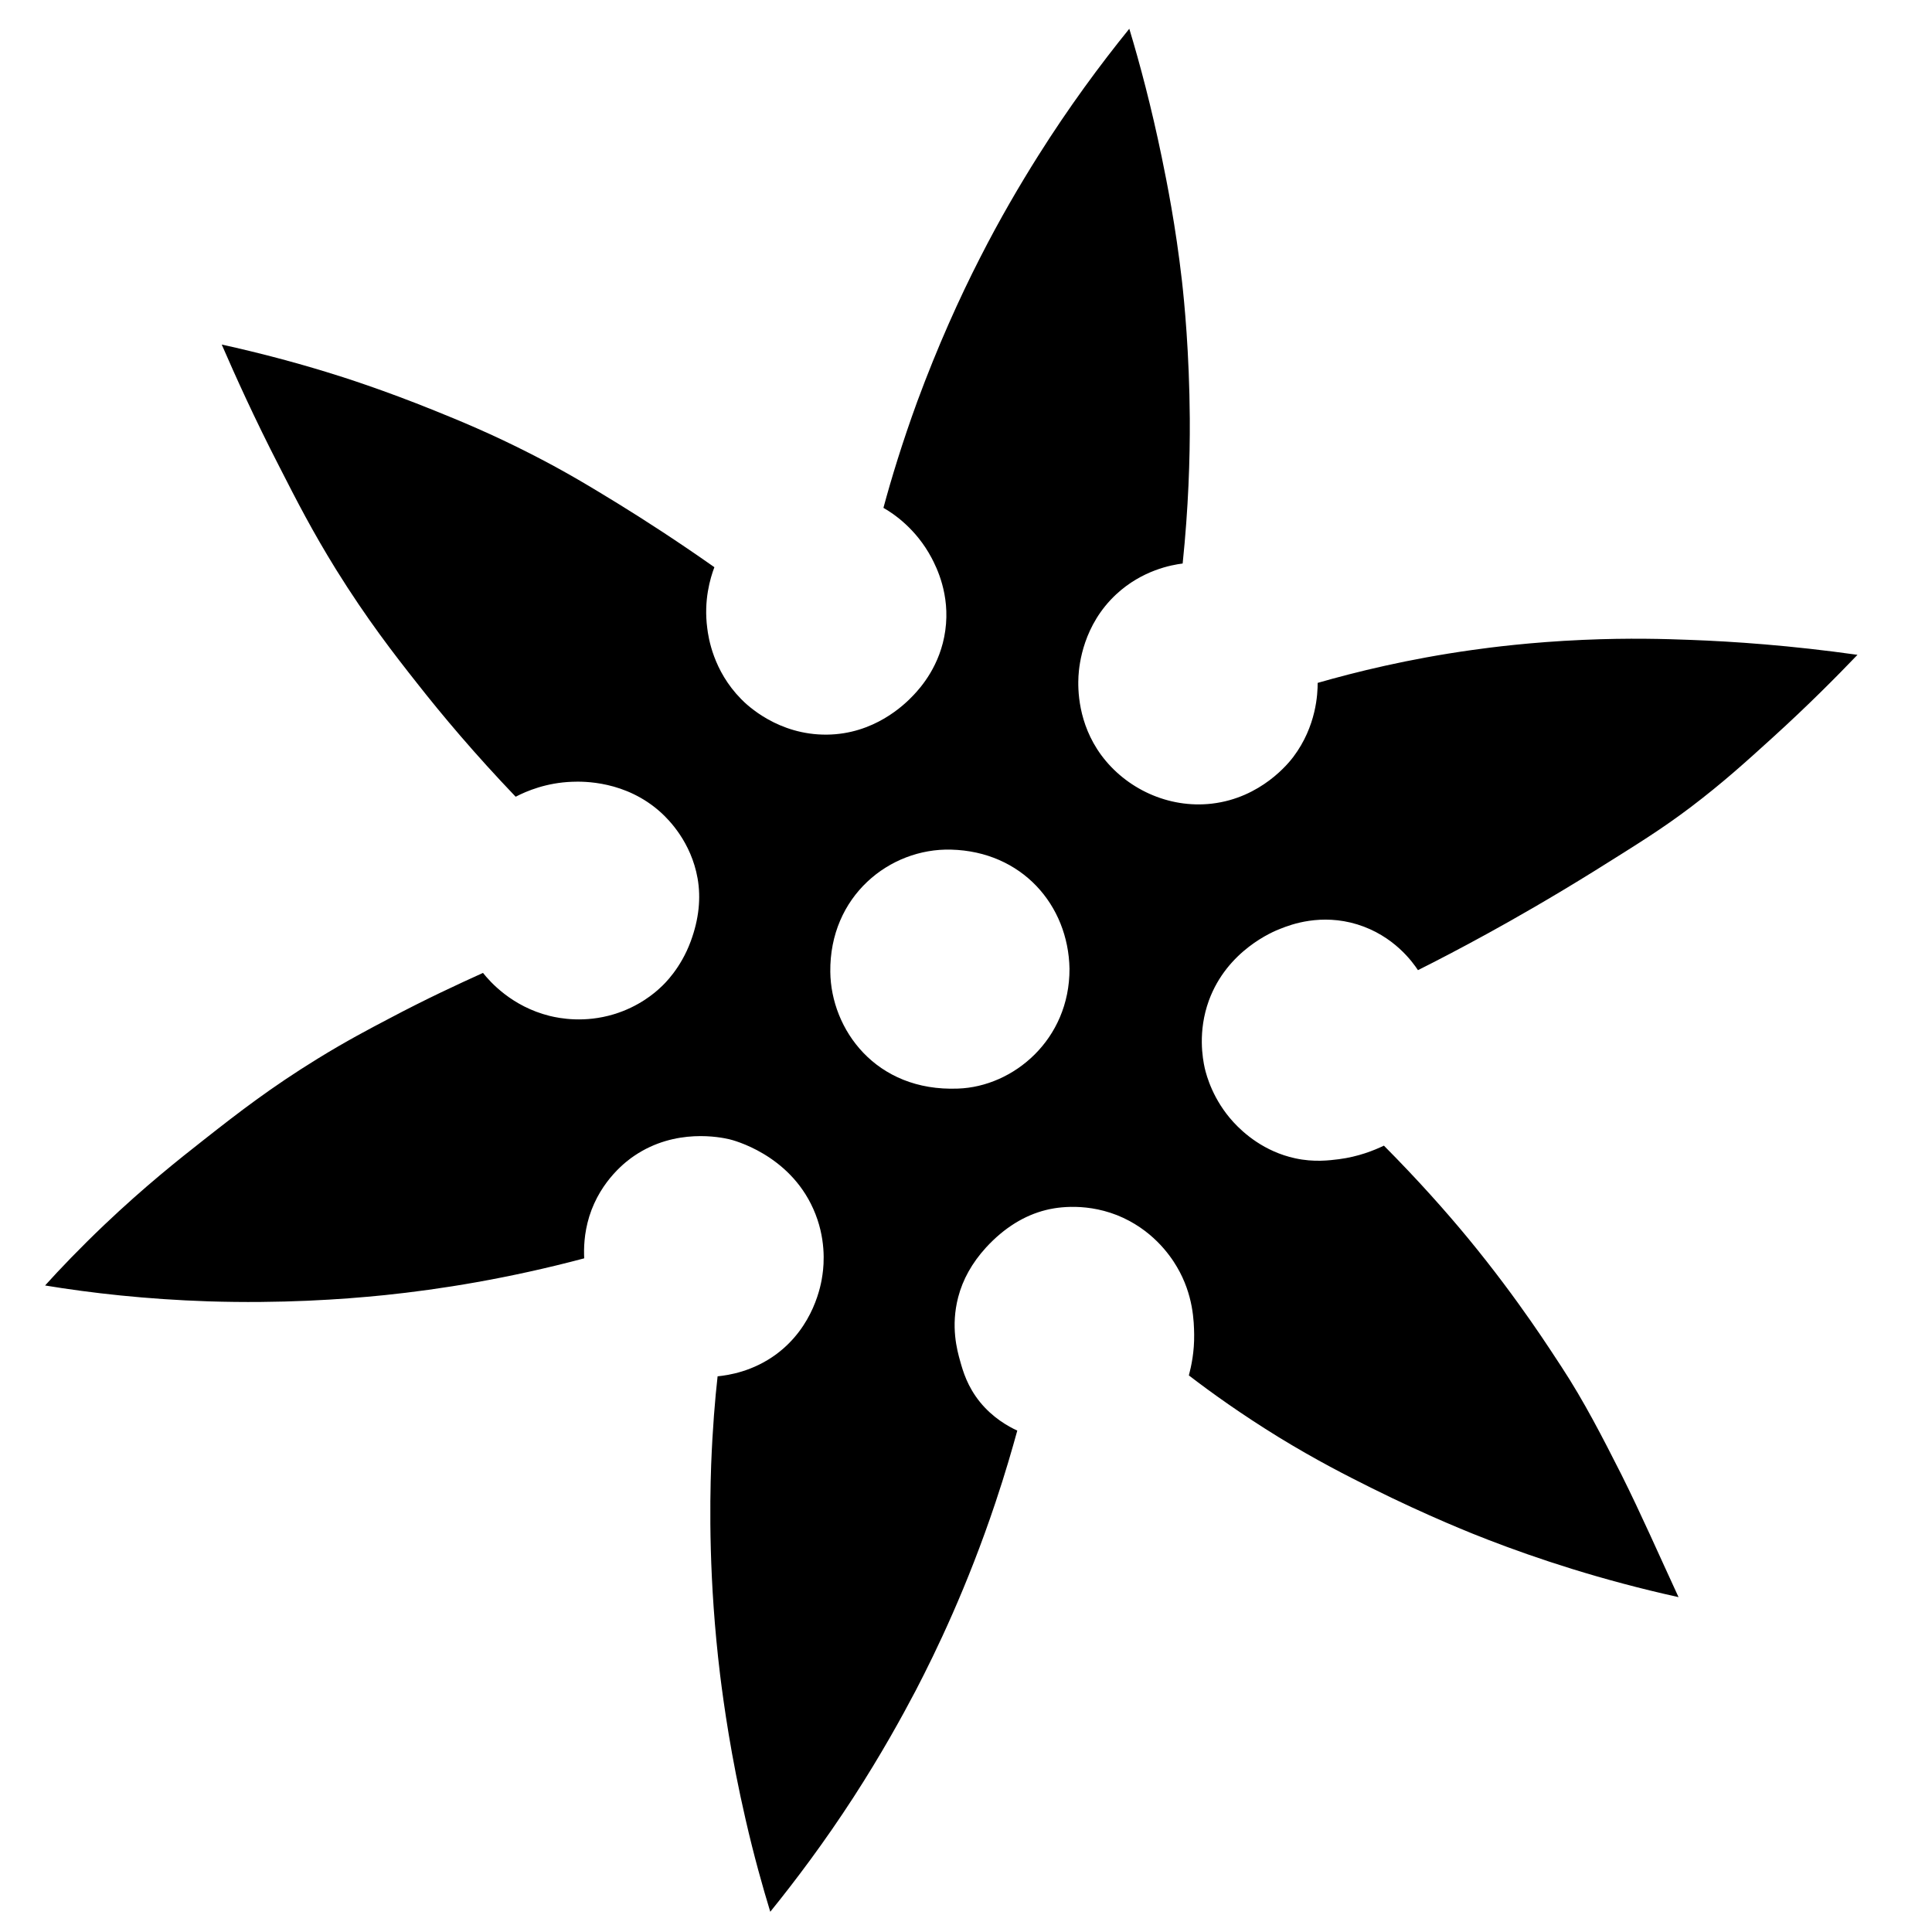 <?xml version="1.0" encoding="utf-8"?>
<!-- Generator: Adobe Illustrator 19.0.0, SVG Export Plug-In . SVG Version: 6.00 Build 0)  -->
<svg version="1.1" id="Layer_1" xmlns="http://www.w3.org/2000/svg" xmlns:xlink="http://www.w3.org/1999/xlink" x="0px" y="0px"
	 viewBox="0 0 840 840" style="enable-background:new 0 0 840 840;" xml:space="preserve">
<g>
	<path d="M442.3,622c-2.1,7.6-5.2,18.5-9.5,31.3c-12.2,36.5-25.8,64.7-34.7,81.8c-6,11.4-14.9,27.6-27,46.3
		c-12.7,19.6-25.2,36.2-36.2,49.8c-3.3-10.8-7.1-24.3-10.7-40c-6.4-27.7-9.5-50.1-11.1-62.9c-5-41.2-4.5-74.1-3.9-91.4
		c0.6-15.6,1.7-28.8,2.8-38.5c4.9-0.5,15.3-2.1,25.5-9.6c16.3-12.1,19.5-30,20.1-34.6c0.7-4.7,1.6-16.1-4-28.6
		c-10.6-23.8-34.9-29.9-36.6-30.3c-3.6-0.8-23.2-5-41.2,7.2c-3,2-14.6,10.4-19.6,26.4c-2.3,7.5-2.4,14-2.2,18.2
		c-33.1,8.8-62.6,13.5-86.8,16c-18.7,1.9-45.1,3.7-76.7,2.7c-27-0.9-50.9-3.6-70.9-6.9c6.4-7.1,15.1-16.2,25.8-26.4
		c17.7-16.8,32.1-28.2,43.3-37c15-11.8,29.1-22.7,49.4-35.2c12.5-7.7,22.8-13.1,31-17.4c16.2-8.6,30.3-15.1,40.9-19.9
		c3,3.8,12.5,14.6,29,18.7c4.5,1.1,15.2,3.1,27.8-0.7c11-3.3,18-9.4,20.3-11.6c1.7-1.5,8.9-8.4,13.2-20.1c3.6-9.7,4.5-18.9,3-27.4
		c-2.8-15.8-12.5-25.5-15.9-28.6c-15.3-13.9-33.8-13.6-38.7-13.4c-11.1,0.4-19.7,4-24.5,6.5c-17.7-18.5-32-35.5-42.9-49.4
		c-9.8-12.4-21.7-27.7-35.2-49.4c-10.2-16.5-16.8-29.3-24.8-45c-10.7-20.8-18.9-39-24.9-52.8c16.8,3.7,32,7.8,45.4,11.9
		c7.6,2.3,25.1,7.9,47.1,16.8c10.4,4.2,24.4,9.9,42.2,19c15.1,7.7,25.9,14.3,37.5,21.4c11.2,6.9,25.5,16.1,42,27.7
		c-1.8,4.8-4.7,14.4-3.1,26.5c0.5,4.1,2.6,18.5,14.7,30.8c2.7,2.8,16.2,15.7,37.3,15.5c20.4-0.2,33.5-12.7,37.8-17.3
		c2.9-3.1,11.6-12.7,13.7-28c2.2-15.7-3.9-27.6-6-31.6c-6.7-12.6-16.5-19.2-20.9-21.7c3.4-12.6,8.2-28.4,14.7-46.2
		c8.9-24.1,18.4-45.1,27.3-62.5c8.6-16.9,17.3-31.7,25.3-44.4c13.3-21.1,26.8-39.4,39.6-55.2c4.6,15.2,9.6,34,14.1,55.8
		c2.3,11.2,6,29.5,8.8,53.9c1,8.9,3.2,31,3.4,59.8c0.1,17.6-0.6,38.9-3.1,63c-4.8,0.6-17.6,2.9-28.9,13.4
		c-14.3,13.3-16.1,30.4-16.4,35.6c-0.3,5.5-0.3,20.4,9.9,34.3c10.7,14.5,29.1,23.3,48.1,21.1c21.5-2.5,33.5-17.8,35.4-20.3
		c10.1-13.4,10.6-27.6,10.6-32.2c16.4-4.7,39.3-10.4,67.2-14.3c7.8-1.1,25.3-3.4,48.1-4.4c20.5-0.9,35.8-0.4,46.6,0
		c19,0.7,43.7,2.4,72.8,6.5c-9.3,9.7-21.6,22.1-36.8,35.9c-11.9,10.8-21.7,19.7-35.8,30.4c-12.6,9.5-22.3,15.5-41.8,27.7
		c-19,11.8-35,20.9-46.1,27c-12,6.6-22.4,12-30.6,16.1c-2.3-3.5-10.5-15-26.4-19.9c-15.7-4.8-28.7,0-33.4,1.9
		c-3.2,1.2-23.1,9.4-31.1,31.2c-4.9,13.5-2.7,25.3-1.8,29.4c0.8,3.4,3.6,13.8,12.5,23.5c4.4,4.8,13.4,12.8,26.8,15.7
		c8.2,1.8,14.9,0.9,19,0.4c8.5-1.1,15.2-3.8,19.6-5.9c14.6,14.7,26.8,28.4,36.7,40.4c22.3,27.1,36.4,49.6,40.6,55.9
		c9.7,14.8,17.9,30.8,25.9,46.6c8.6,17.2,16.3,34.8,24.9,53.4c-33.9-7.5-61.7-16.8-82.7-24.9c-6-2.3-26-10.2-51.1-22.7
		c-10.2-5.1-23.5-11.8-40.3-22.1c-15.9-9.8-28.9-19.1-38.8-26.7c1.1-4.2,2.4-10.3,2.3-17.8c-0.1-5.6-0.3-17.2-7.5-29.4
		c-3.1-5.3-11-16.5-26.1-22.5c-15.1-5.9-28.2-2.9-30.9-2.2c-9.2,2.3-18,7.6-26,16.3c-6.1,6.7-10.1,13.9-12.1,21.6
		c-3.3,12.7-0.5,23,0.9,27.9c1.2,4.3,3.1,10.9,8.6,17.7C431.7,616.5,438.4,620.2,442.3,622z M465,421.2c-0.5-27.7-20.7-51-51.5-51.8
		c-26.8-0.7-52.9,20.3-52.5,53.2c0.3,24.8,19.6,52.1,55.5,50.7C440.6,472.5,465.1,452,465,421.2z"/>
</g>
</svg>
